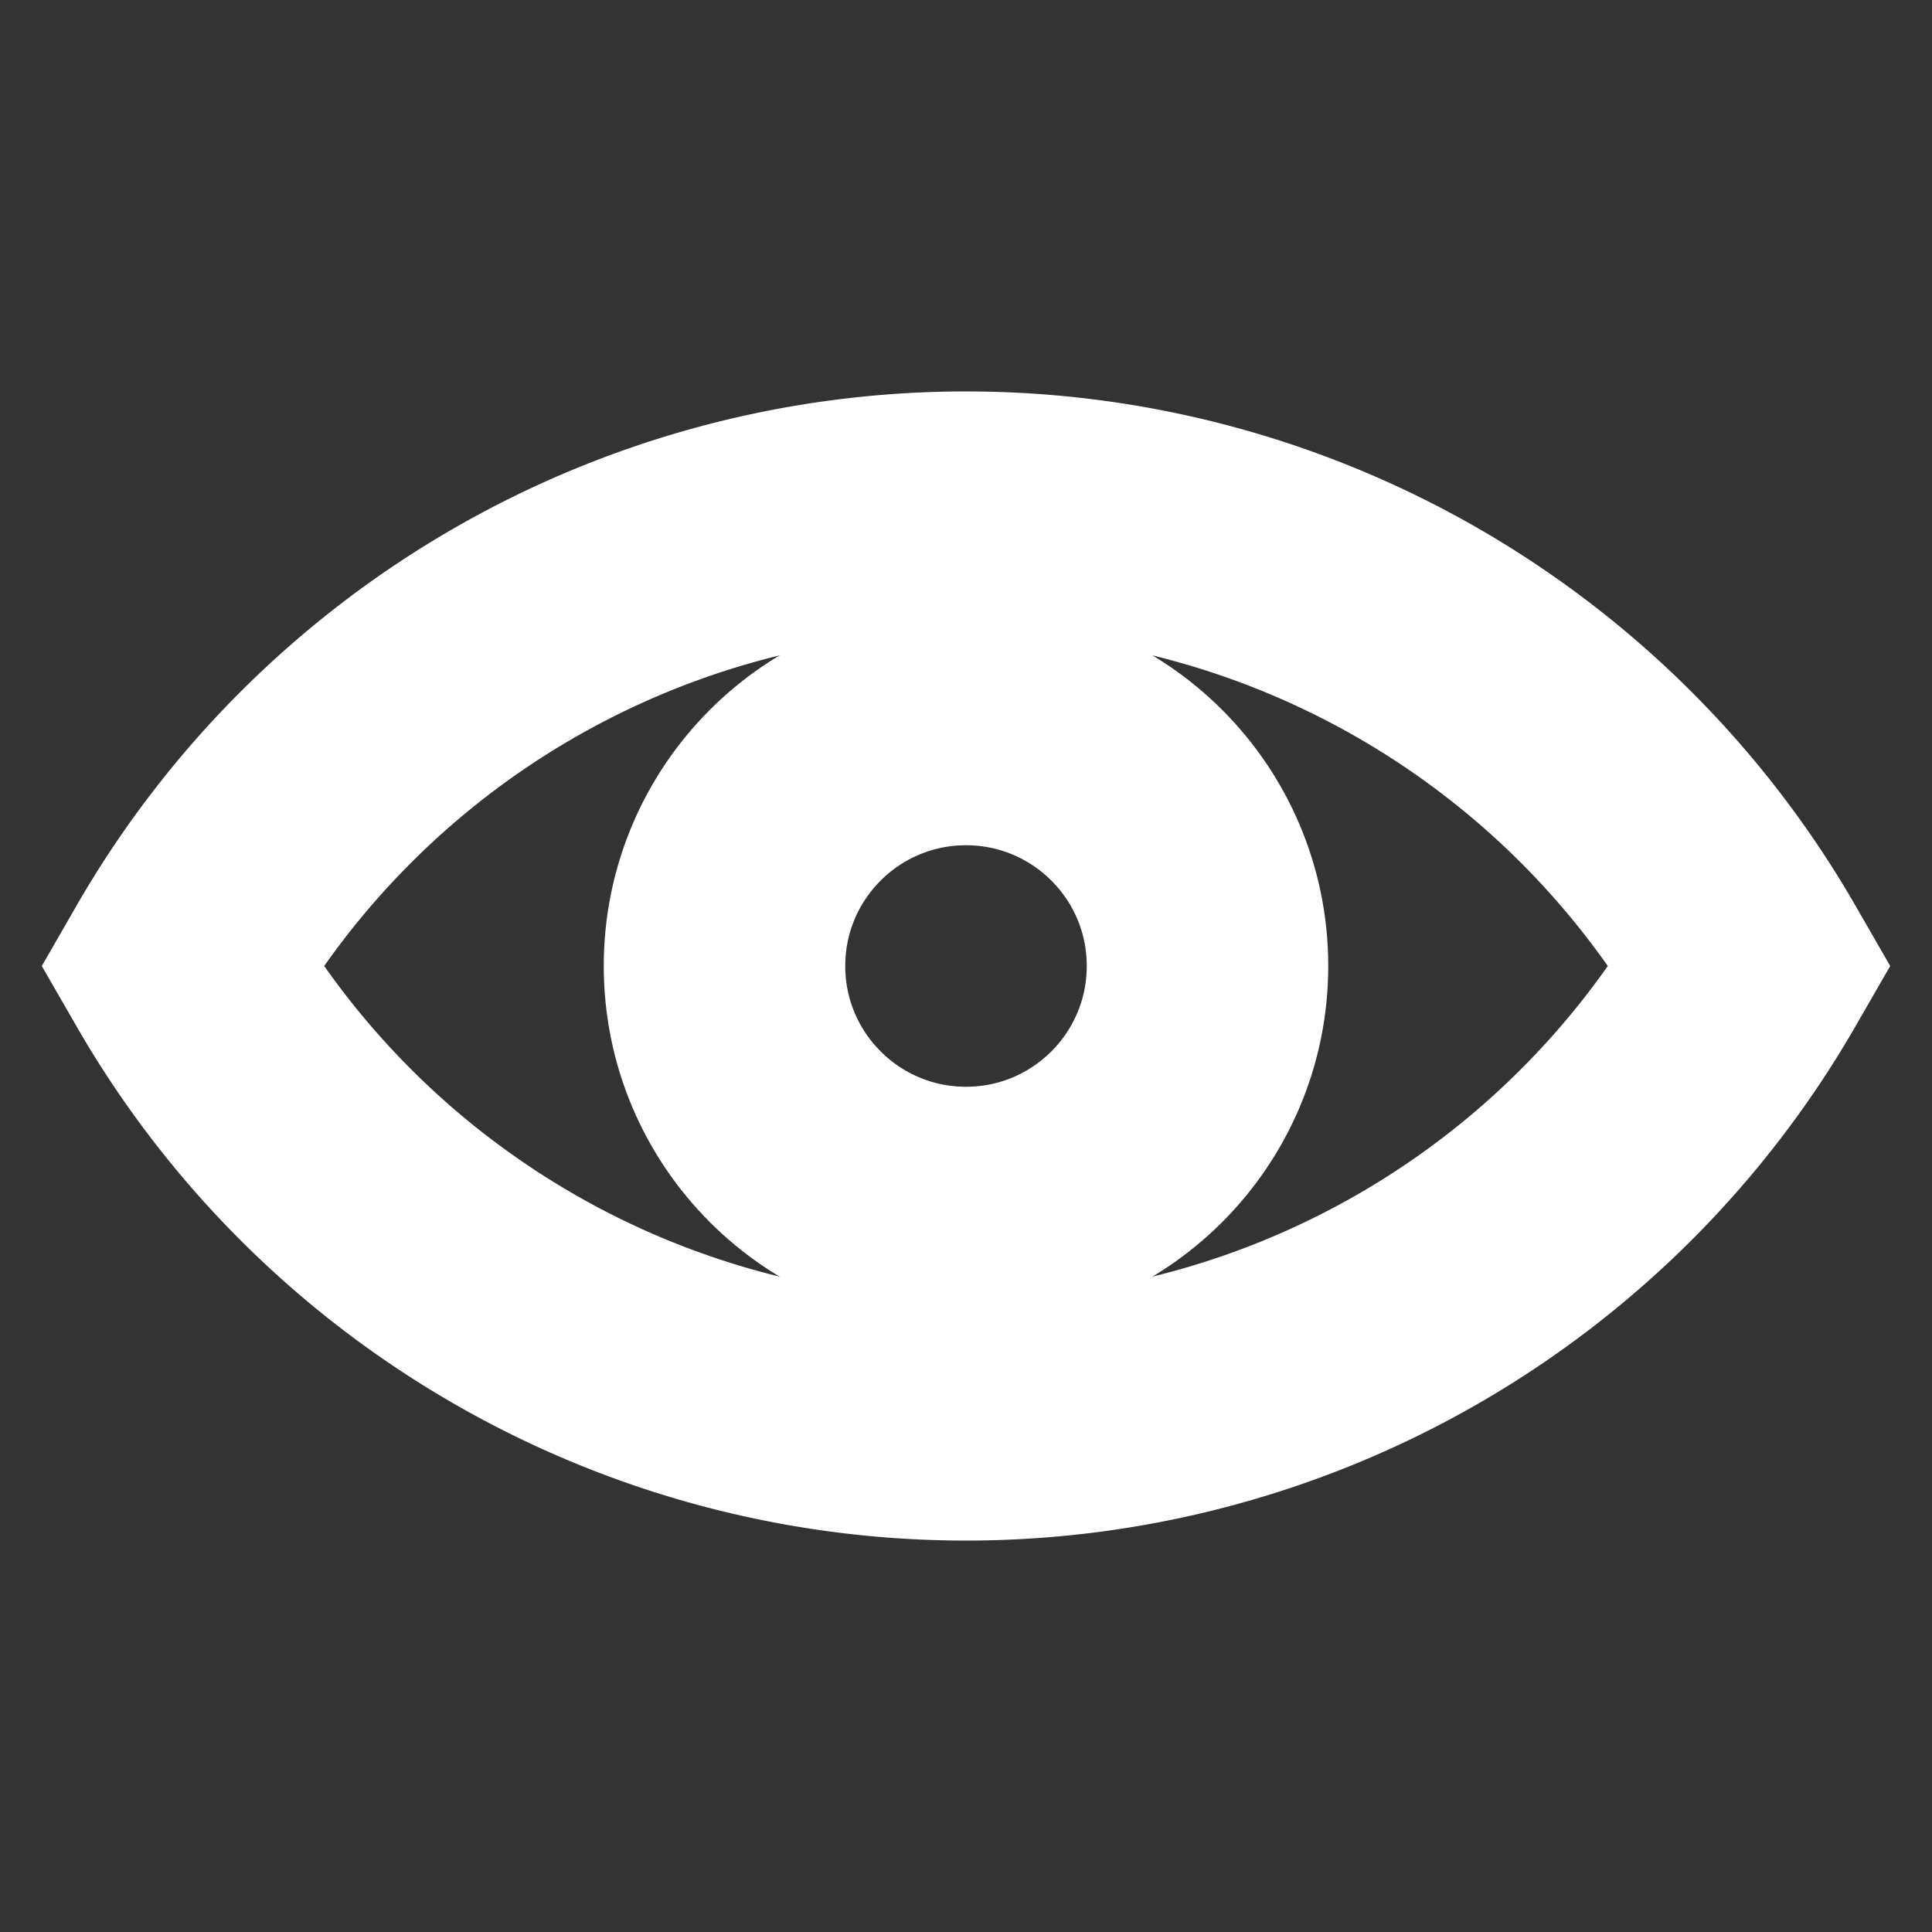 <svg xmlns="http://www.w3.org/2000/svg" width="256" height="256">
    <rect width="100%" height="100%" fill="#333333" stroke="none"/>
    <path d="M 24,128 a 120,120 0 0,1 208,0 a 120,120 0 0,1 -208,0 a 120,120 0 0,1 208,0" fill="none" stroke="#FFFFFF" stroke-width="32"/>
    <circle cx="128" cy="128" r="32" fill="none" stroke="#FFFFFF" stroke-width="32"/>
</svg>